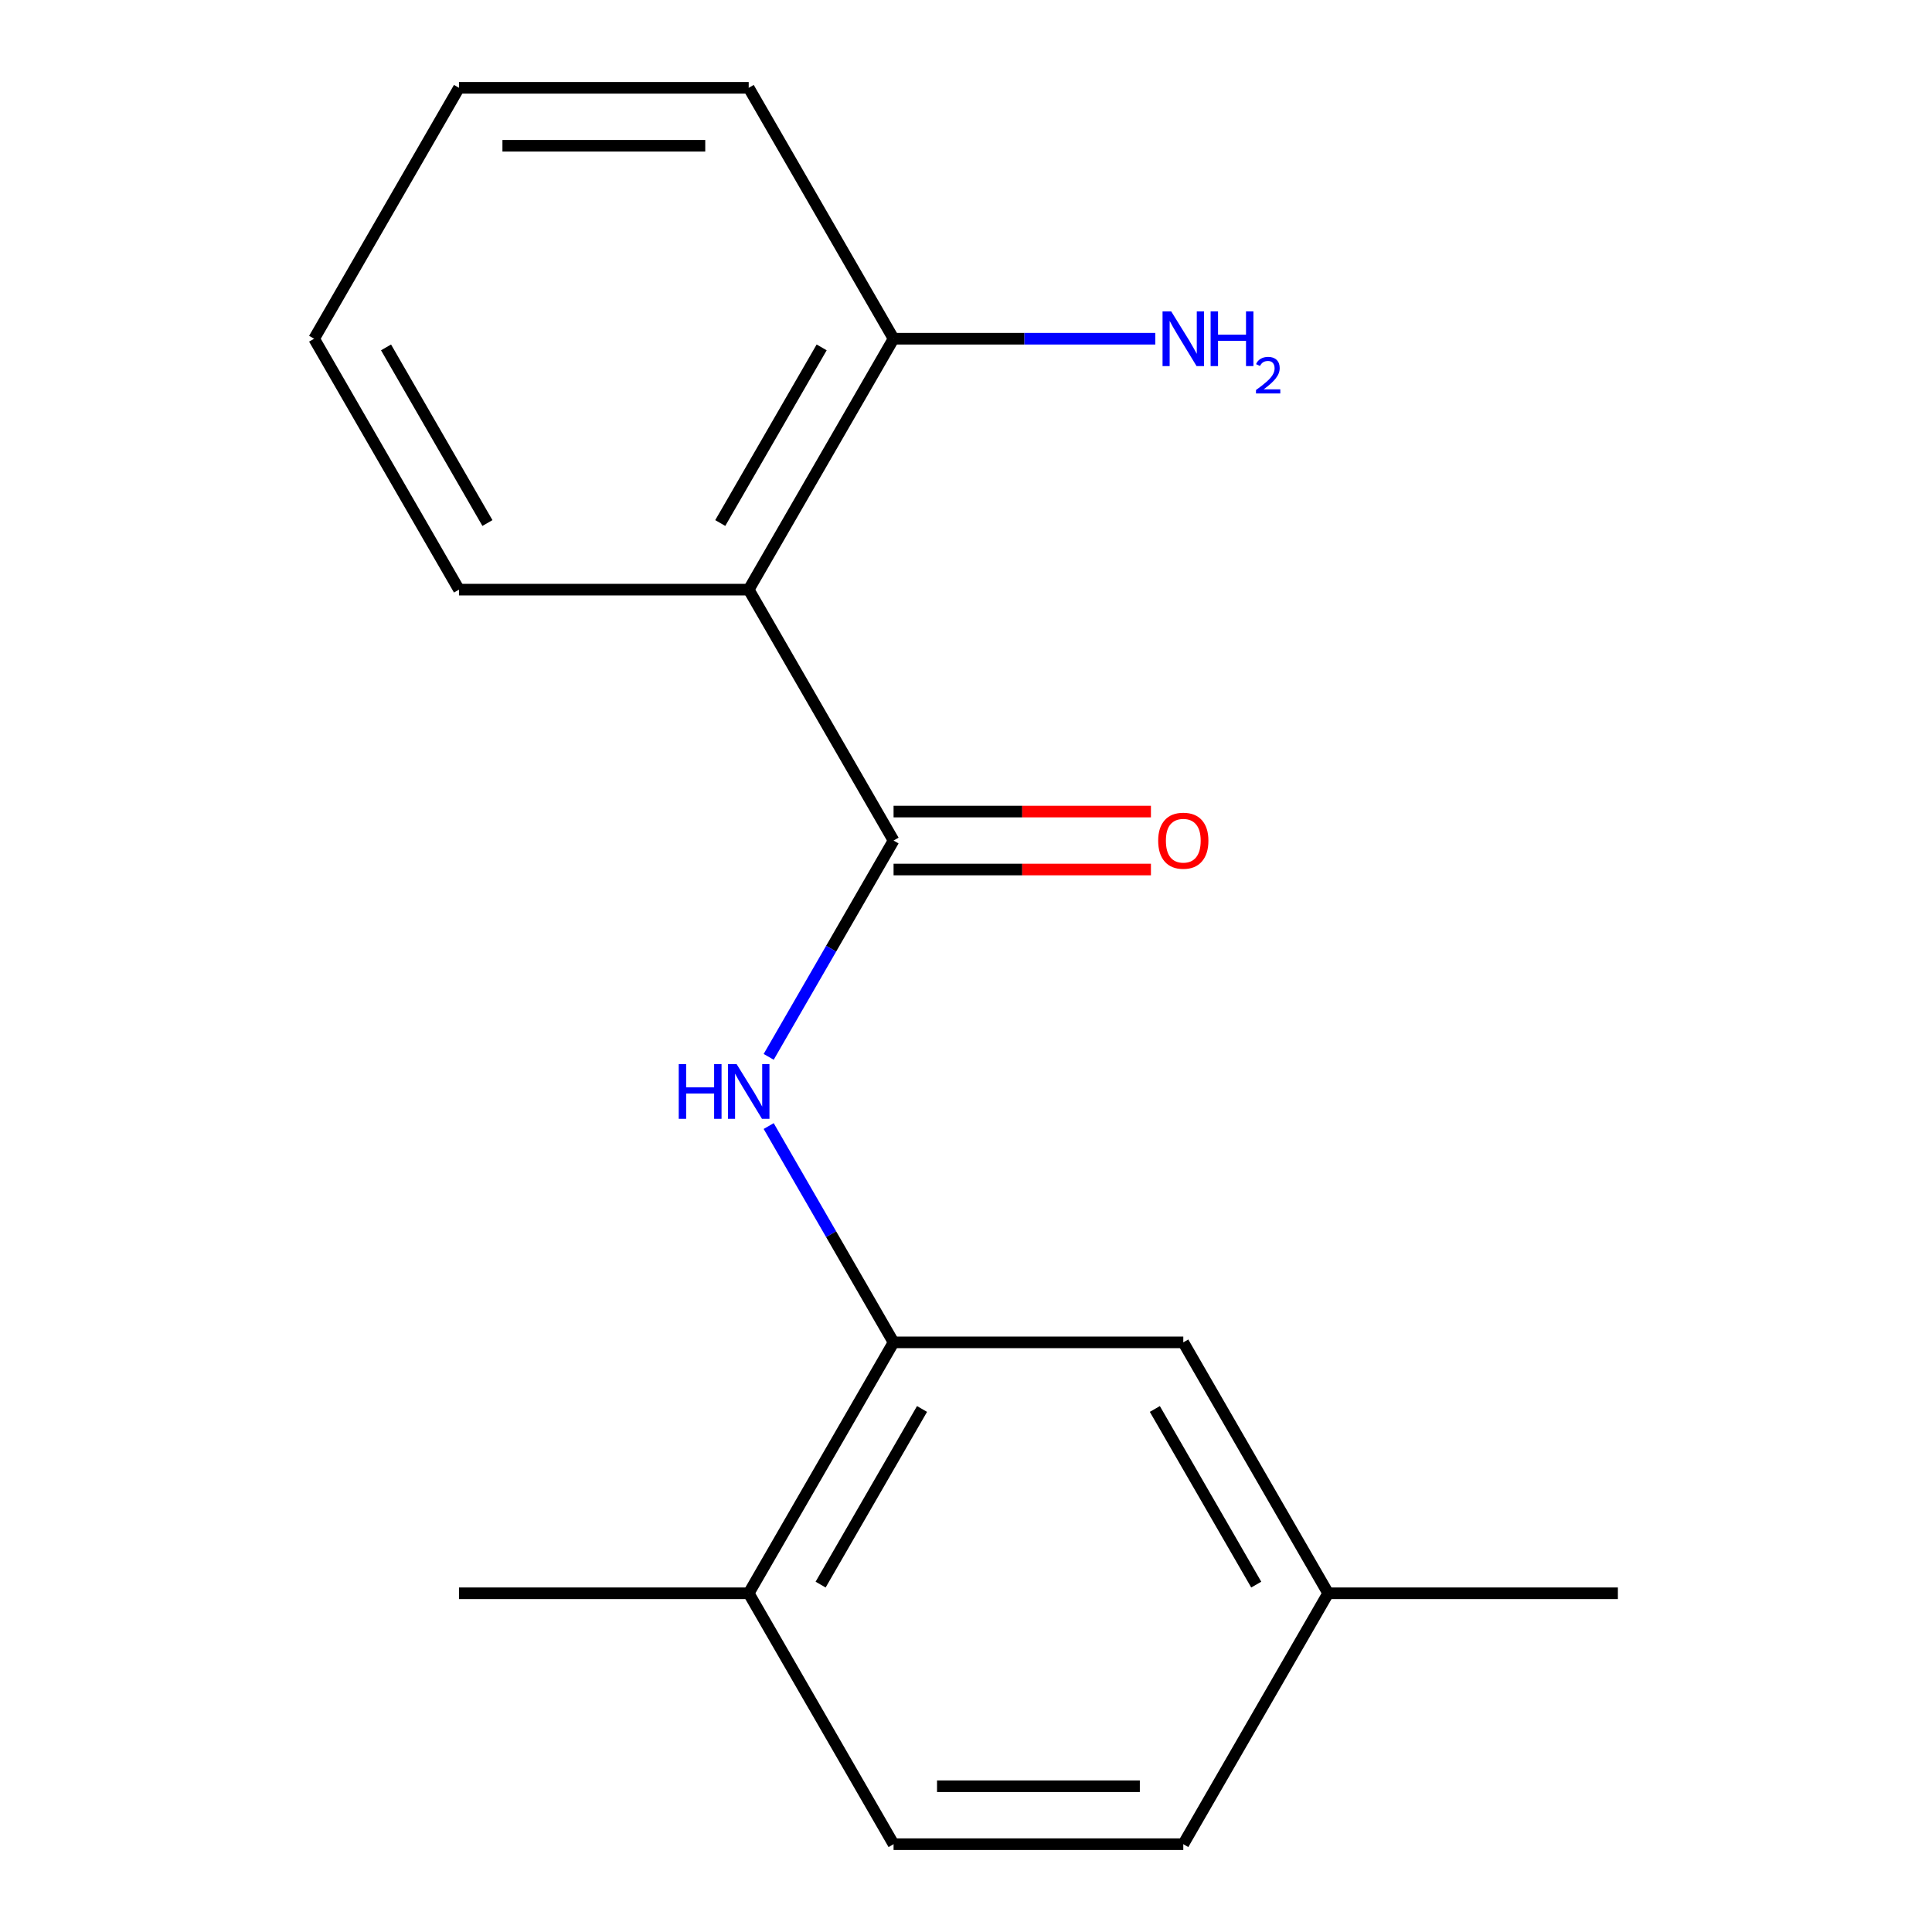 <?xml version='1.0' encoding='iso-8859-1'?>
<svg version='1.1' baseProfile='full'
              xmlns='http://www.w3.org/2000/svg'
                      xmlns:rdkit='http://www.rdkit.org/xml'
                      xmlns:xlink='http://www.w3.org/1999/xlink'
                  xml:space='preserve'
width='1000px' height='1000px' viewBox='0 0 1000 1000'>
<!-- END OF HEADER -->
<rect style='opacity:1.0;fill:#FFFFFF;stroke:none' width='1000' height='1000' x='0' y='0'> </rect>
<path class='bond-0' d='M 462.51,435.065 L 387.529,305.195' style='fill:none;fill-rule:evenodd;stroke:#000000;stroke-width:6px;stroke-linecap:butt;stroke-linejoin:miter;stroke-opacity:1' />
<path class='bond-1' d='M 462.51,435.065 L 430.189,491.045' style='fill:none;fill-rule:evenodd;stroke:#000000;stroke-width:6px;stroke-linecap:butt;stroke-linejoin:miter;stroke-opacity:1' />
<path class='bond-1' d='M 430.189,491.045 L 397.869,547.026' style='fill:none;fill-rule:evenodd;stroke:#0000FF;stroke-width:6px;stroke-linecap:butt;stroke-linejoin:miter;stroke-opacity:1' />
<path class='bond-4' d='M 462.51,450.061 L 529.116,450.061' style='fill:none;fill-rule:evenodd;stroke:#000000;stroke-width:6px;stroke-linecap:butt;stroke-linejoin:miter;stroke-opacity:1' />
<path class='bond-4' d='M 529.116,450.061 L 595.722,450.061' style='fill:none;fill-rule:evenodd;stroke:#FF0000;stroke-width:6px;stroke-linecap:butt;stroke-linejoin:miter;stroke-opacity:1' />
<path class='bond-4' d='M 462.51,420.069 L 529.116,420.069' style='fill:none;fill-rule:evenodd;stroke:#000000;stroke-width:6px;stroke-linecap:butt;stroke-linejoin:miter;stroke-opacity:1' />
<path class='bond-4' d='M 529.116,420.069 L 595.722,420.069' style='fill:none;fill-rule:evenodd;stroke:#FF0000;stroke-width:6px;stroke-linecap:butt;stroke-linejoin:miter;stroke-opacity:1' />
<path class='bond-3' d='M 387.529,305.195 L 462.51,175.325' style='fill:none;fill-rule:evenodd;stroke:#000000;stroke-width:6px;stroke-linecap:butt;stroke-linejoin:miter;stroke-opacity:1' />
<path class='bond-3' d='M 372.802,270.718 L 425.289,179.809' style='fill:none;fill-rule:evenodd;stroke:#000000;stroke-width:6px;stroke-linecap:butt;stroke-linejoin:miter;stroke-opacity:1' />
<path class='bond-11' d='M 387.529,305.195 L 237.568,305.195' style='fill:none;fill-rule:evenodd;stroke:#000000;stroke-width:6px;stroke-linecap:butt;stroke-linejoin:miter;stroke-opacity:1' />
<path class='bond-2' d='M 397.869,582.844 L 430.189,638.825' style='fill:none;fill-rule:evenodd;stroke:#0000FF;stroke-width:6px;stroke-linecap:butt;stroke-linejoin:miter;stroke-opacity:1' />
<path class='bond-2' d='M 430.189,638.825 L 462.51,694.805' style='fill:none;fill-rule:evenodd;stroke:#000000;stroke-width:6px;stroke-linecap:butt;stroke-linejoin:miter;stroke-opacity:1' />
<path class='bond-5' d='M 462.51,694.805 L 387.529,824.675' style='fill:none;fill-rule:evenodd;stroke:#000000;stroke-width:6px;stroke-linecap:butt;stroke-linejoin:miter;stroke-opacity:1' />
<path class='bond-5' d='M 477.237,729.282 L 424.75,820.191' style='fill:none;fill-rule:evenodd;stroke:#000000;stroke-width:6px;stroke-linecap:butt;stroke-linejoin:miter;stroke-opacity:1' />
<path class='bond-6' d='M 462.51,694.805 L 612.471,694.805' style='fill:none;fill-rule:evenodd;stroke:#000000;stroke-width:6px;stroke-linecap:butt;stroke-linejoin:miter;stroke-opacity:1' />
<path class='bond-8' d='M 462.51,175.325 L 530.246,175.325' style='fill:none;fill-rule:evenodd;stroke:#000000;stroke-width:6px;stroke-linecap:butt;stroke-linejoin:miter;stroke-opacity:1' />
<path class='bond-8' d='M 530.246,175.325 L 597.982,175.325' style='fill:none;fill-rule:evenodd;stroke:#0000FF;stroke-width:6px;stroke-linecap:butt;stroke-linejoin:miter;stroke-opacity:1' />
<path class='bond-13' d='M 462.51,175.325 L 387.529,45.455' style='fill:none;fill-rule:evenodd;stroke:#000000;stroke-width:6px;stroke-linecap:butt;stroke-linejoin:miter;stroke-opacity:1' />
<path class='bond-7' d='M 387.529,824.675 L 462.51,954.545' style='fill:none;fill-rule:evenodd;stroke:#000000;stroke-width:6px;stroke-linecap:butt;stroke-linejoin:miter;stroke-opacity:1' />
<path class='bond-12' d='M 387.529,824.675 L 237.568,824.675' style='fill:none;fill-rule:evenodd;stroke:#000000;stroke-width:6px;stroke-linecap:butt;stroke-linejoin:miter;stroke-opacity:1' />
<path class='bond-9' d='M 612.471,694.805 L 687.451,824.675' style='fill:none;fill-rule:evenodd;stroke:#000000;stroke-width:6px;stroke-linecap:butt;stroke-linejoin:miter;stroke-opacity:1' />
<path class='bond-9' d='M 597.744,729.282 L 650.23,820.191' style='fill:none;fill-rule:evenodd;stroke:#000000;stroke-width:6px;stroke-linecap:butt;stroke-linejoin:miter;stroke-opacity:1' />
<path class='bond-18' d='M 462.51,954.545 L 612.471,954.545' style='fill:none;fill-rule:evenodd;stroke:#000000;stroke-width:6px;stroke-linecap:butt;stroke-linejoin:miter;stroke-opacity:1' />
<path class='bond-18' d='M 485.004,924.553 L 589.977,924.553' style='fill:none;fill-rule:evenodd;stroke:#000000;stroke-width:6px;stroke-linecap:butt;stroke-linejoin:miter;stroke-opacity:1' />
<path class='bond-10' d='M 687.451,824.675 L 612.471,954.545' style='fill:none;fill-rule:evenodd;stroke:#000000;stroke-width:6px;stroke-linecap:butt;stroke-linejoin:miter;stroke-opacity:1' />
<path class='bond-14' d='M 687.451,824.675 L 837.412,824.675' style='fill:none;fill-rule:evenodd;stroke:#000000;stroke-width:6px;stroke-linecap:butt;stroke-linejoin:miter;stroke-opacity:1' />
<path class='bond-15' d='M 237.568,305.195 L 162.588,175.325' style='fill:none;fill-rule:evenodd;stroke:#000000;stroke-width:6px;stroke-linecap:butt;stroke-linejoin:miter;stroke-opacity:1' />
<path class='bond-15' d='M 252.295,270.718 L 199.809,179.809' style='fill:none;fill-rule:evenodd;stroke:#000000;stroke-width:6px;stroke-linecap:butt;stroke-linejoin:miter;stroke-opacity:1' />
<path class='bond-17' d='M 387.529,45.455 L 237.568,45.455' style='fill:none;fill-rule:evenodd;stroke:#000000;stroke-width:6px;stroke-linecap:butt;stroke-linejoin:miter;stroke-opacity:1' />
<path class='bond-17' d='M 365.035,75.447 L 260.062,75.447' style='fill:none;fill-rule:evenodd;stroke:#000000;stroke-width:6px;stroke-linecap:butt;stroke-linejoin:miter;stroke-opacity:1' />
<path class='bond-16' d='M 162.588,175.325 L 237.568,45.455' style='fill:none;fill-rule:evenodd;stroke:#000000;stroke-width:6px;stroke-linecap:butt;stroke-linejoin:miter;stroke-opacity:1' />
<path  class='atom-2' d='M 351.309 550.775
L 355.149 550.775
L 355.149 562.815
L 369.629 562.815
L 369.629 550.775
L 373.469 550.775
L 373.469 579.095
L 369.629 579.095
L 369.629 566.015
L 355.149 566.015
L 355.149 579.095
L 351.309 579.095
L 351.309 550.775
' fill='#0000FF'/>
<path  class='atom-2' d='M 381.269 550.775
L 390.549 565.775
Q 391.469 567.255, 392.949 569.935
Q 394.429 572.615, 394.509 572.775
L 394.509 550.775
L 398.269 550.775
L 398.269 579.095
L 394.389 579.095
L 384.429 562.695
Q 383.269 560.775, 382.029 558.575
Q 380.829 556.375, 380.469 555.695
L 380.469 579.095
L 376.789 579.095
L 376.789 550.775
L 381.269 550.775
' fill='#0000FF'/>
<path  class='atom-5' d='M 599.471 435.145
Q 599.471 428.345, 602.831 424.545
Q 606.191 420.745, 612.471 420.745
Q 618.751 420.745, 622.111 424.545
Q 625.471 428.345, 625.471 435.145
Q 625.471 442.025, 622.071 445.945
Q 618.671 449.825, 612.471 449.825
Q 606.231 449.825, 602.831 445.945
Q 599.471 442.065, 599.471 435.145
M 612.471 446.625
Q 616.791 446.625, 619.111 443.745
Q 621.471 440.825, 621.471 435.145
Q 621.471 429.585, 619.111 426.785
Q 616.791 423.945, 612.471 423.945
Q 608.151 423.945, 605.791 426.745
Q 603.471 429.545, 603.471 435.145
Q 603.471 440.865, 605.791 443.745
Q 608.151 446.625, 612.471 446.625
' fill='#FF0000'/>
<path  class='atom-9' d='M 606.211 161.165
L 615.491 176.165
Q 616.411 177.645, 617.891 180.325
Q 619.371 183.005, 619.451 183.165
L 619.451 161.165
L 623.211 161.165
L 623.211 189.485
L 619.331 189.485
L 609.371 173.085
Q 608.211 171.165, 606.971 168.965
Q 605.771 166.765, 605.411 166.085
L 605.411 189.485
L 601.731 189.485
L 601.731 161.165
L 606.211 161.165
' fill='#0000FF'/>
<path  class='atom-9' d='M 626.611 161.165
L 630.451 161.165
L 630.451 173.205
L 644.931 173.205
L 644.931 161.165
L 648.771 161.165
L 648.771 189.485
L 644.931 189.485
L 644.931 176.405
L 630.451 176.405
L 630.451 189.485
L 626.611 189.485
L 626.611 161.165
' fill='#0000FF'/>
<path  class='atom-9' d='M 650.144 188.491
Q 650.83 186.722, 652.467 185.745
Q 654.104 184.742, 656.374 184.742
Q 659.199 184.742, 660.783 186.273
Q 662.367 187.805, 662.367 190.524
Q 662.367 193.296, 660.308 195.883
Q 658.275 198.47, 654.051 201.533
L 662.684 201.533
L 662.684 203.645
L 650.091 203.645
L 650.091 201.876
Q 653.576 199.394, 655.635 197.546
Q 657.72 195.698, 658.724 194.035
Q 659.727 192.372, 659.727 190.656
Q 659.727 188.861, 658.829 187.857
Q 657.932 186.854, 656.374 186.854
Q 654.869 186.854, 653.866 187.461
Q 652.863 188.069, 652.15 189.415
L 650.144 188.491
' fill='#0000FF'/>
</svg>
